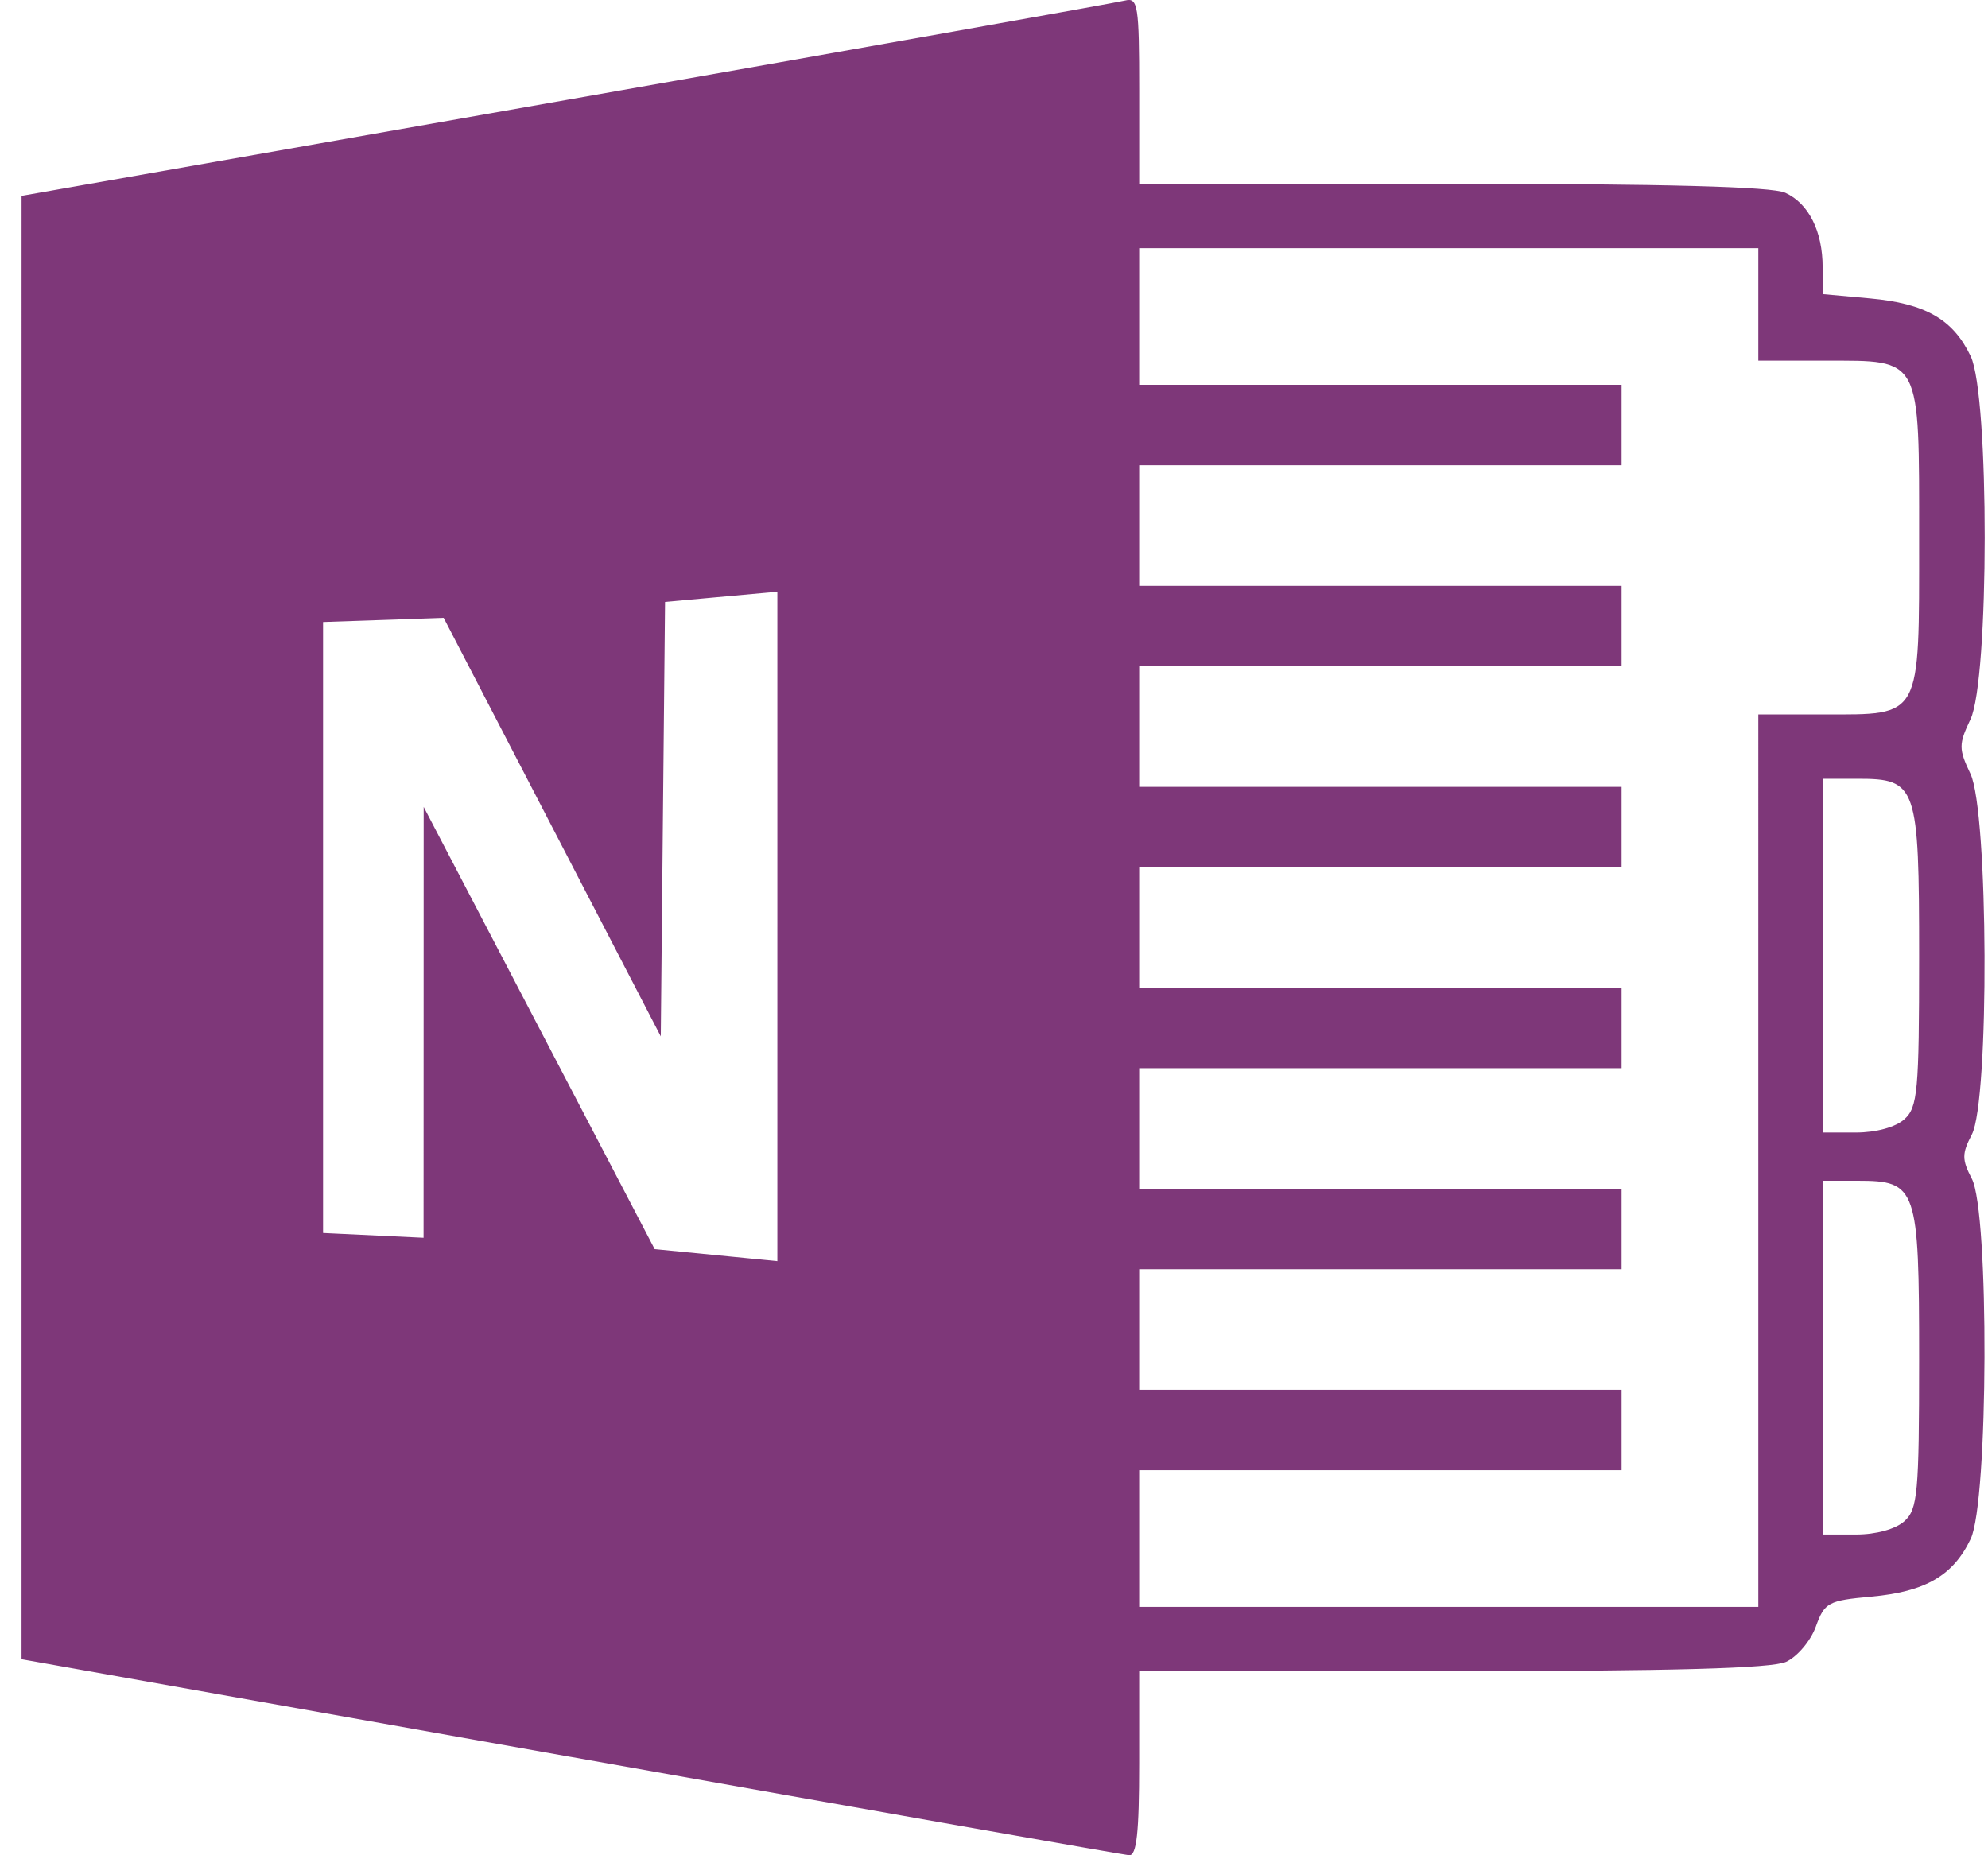 <svg xmlns="http://www.w3.org/2000/svg" width="75" height="70" fill="none"><path fill="#7E3779" d="M21.516 66.286.813 62.604V34.998L.814 7.39l20.55-3.618C32.669 1.783 42.155.095 42.447.02c.483-.12.531.186.531 3.391v3.524h11.816c8.014 0 12.054.108 12.556.337.887.404 1.412 1.453 1.412 2.82v1.005l1.782.162c2.096.19 3.143.791 3.804 2.185.709 1.494.702 12.196-.008 13.693-.45.95-.45 1.114 0 2.064.677 1.426.718 12.326.05 13.604-.377.725-.377.944 0 1.669.661 1.266.627 12.176-.042 13.586-.658 1.387-1.707 1.996-3.757 2.182-1.622.147-1.757.22-2.087 1.133-.194.537-.7 1.134-1.123 1.328-.541.246-4.287.35-12.587.35H42.977v3.489c0 2.605-.096 3.48-.379 3.457-.208-.017-9.695-1.689-21.082-3.714Zm44.819-22.494V26.956h2.479c3.697 0 3.588.202 3.588-6.62 0-6.922.102-6.727-3.536-6.727h-2.531V9.363H42.977v5.156h18.2v3.034h-18.2v4.55h18.2v3.033h-18.2v4.551h18.2v3.033h-18.2v4.55h18.2v3.034h-18.2v4.55h18.2v3.033h-18.2v4.55h18.2v3.034h-18.2v5.157h23.358V43.792Zm5.512 13.603c.5-.451.555-1.062.555-6.118 0-6.49-.082-6.727-2.323-6.727h-1.317v13.348h1.265c.751 0 1.49-.204 1.82-.503Zm-42.52-22.441v-12.63l-4.237.386-.081 8.197-.08 8.197-4.096-7.897-4.095-7.896-4.55.157v23.054l3.792.18.002-8.128.002-8.13 4.357 8.343 4.357 8.342 4.629.455v-12.63Zm42.52 7.274c.5-.452.555-1.062.555-6.119 0-6.489-.082-6.726-2.323-6.726h-1.317V42.73h1.265c.751 0 1.49-.203 1.82-.502Z"/></svg>